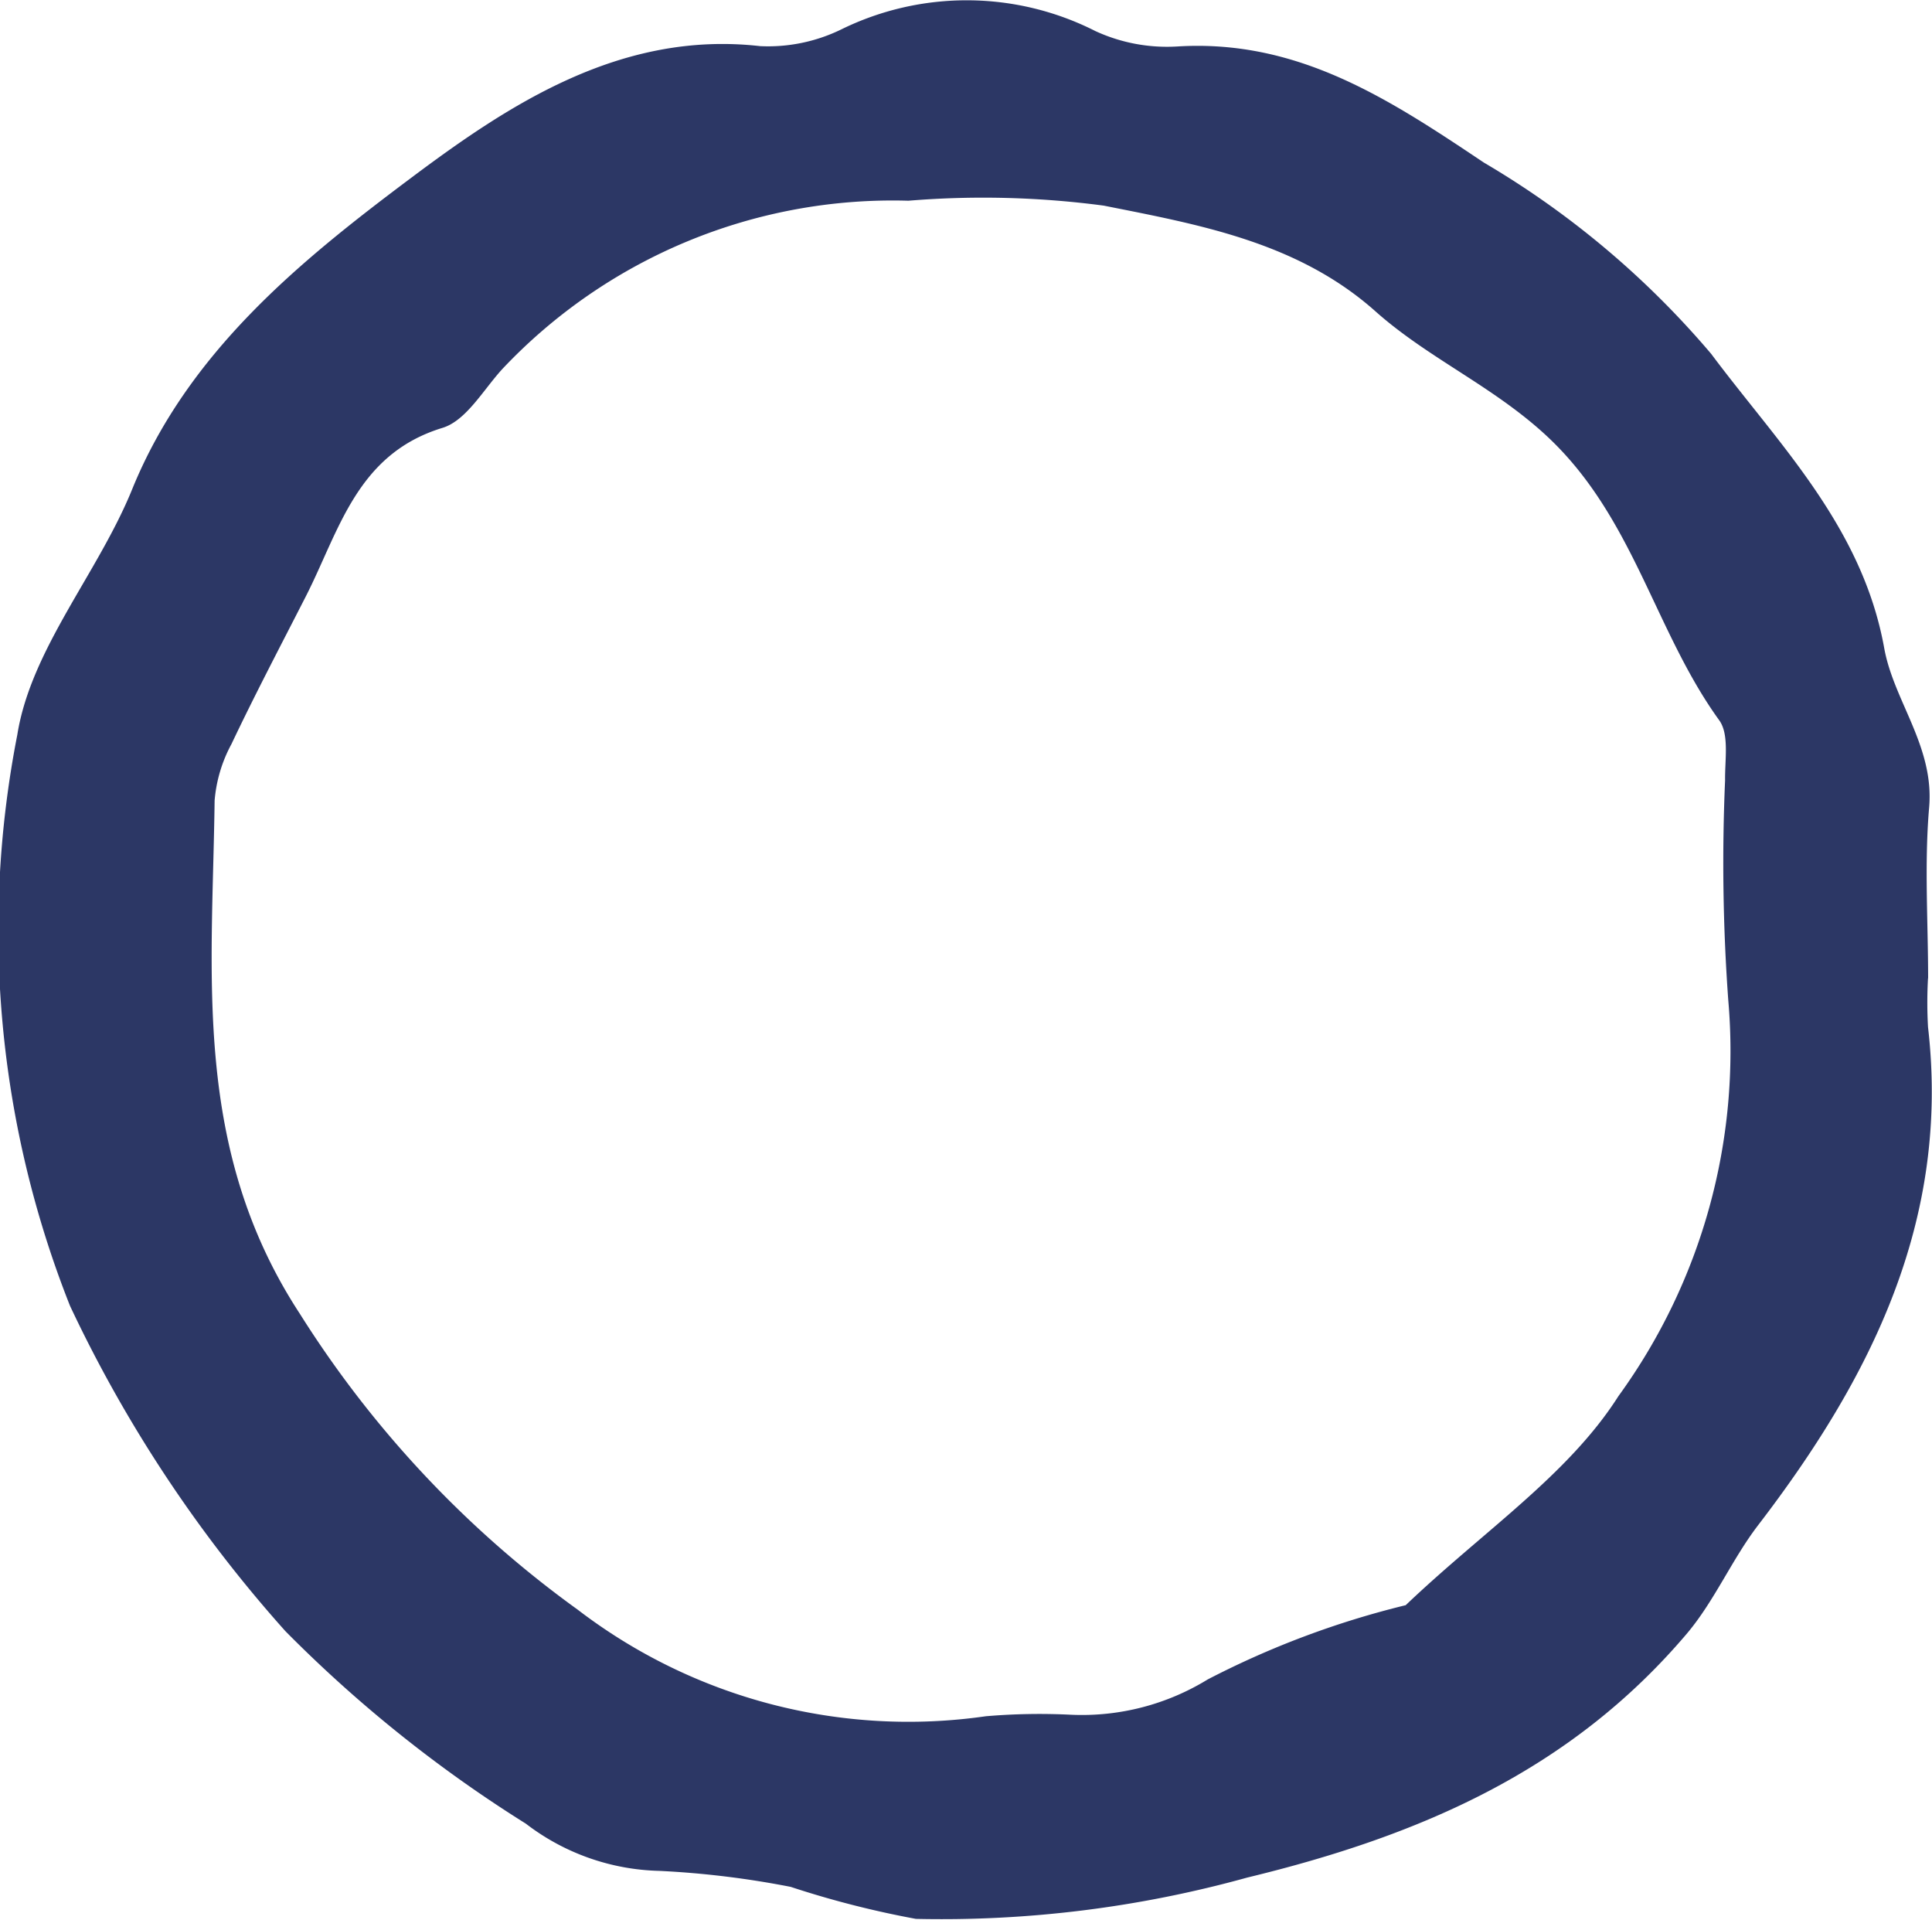 <svg xmlns="http://www.w3.org/2000/svg" width="39.375" height="39.118" viewBox="0 0 39.375 39.118"><path d="M2804.382-2082.98a8.777,8.777,0,0,0,0,1c.454,3.932-1.162,7.149-3.461,10.147-.537.7-.892,1.55-1.461,2.22-2.357,2.774-5.412,4.106-8.955,4.963a23.316,23.316,0,0,1-6.751.841,19.408,19.408,0,0,1-2.551-.652,18.544,18.544,0,0,0-2.679-.326,4.643,4.643,0,0,1-2.719-.962,27.135,27.135,0,0,1-4.9-3.922,27.465,27.465,0,0,1-4.39-6.629,20.75,20.75,0,0,1-1.074-11.638c.278-1.745,1.645-3.292,2.34-5,1.139-2.8,3.432-4.658,5.665-6.331,1.993-1.494,4.284-3.023,7.133-2.7a3.4,3.4,0,0,0,1.655-.341,5.8,5.8,0,0,1,5.178.034,3.485,3.485,0,0,0,1.668.314c2.458-.152,4.311,1.067,6.247,2.364a18.087,18.087,0,0,1,4.636,3.9c1.376,1.842,3.081,3.52,3.527,6,.194,1.072,1.021,2,.915,3.238-.1,1.156-.021,2.328-.021,3.492Zm-10.649,12.783c1.579-1.508,3.318-2.657,4.339-4.263a11.964,11.964,0,0,0,2.239-8.067,38.653,38.653,0,0,1-.065-4.482c-.006-.415.088-.937-.12-1.224-1.32-1.824-1.74-4.131-3.5-5.778-1.095-1.024-2.422-1.591-3.5-2.549-1.586-1.416-3.595-1.771-5.543-2.159a18.647,18.647,0,0,0-3.981-.1,10.935,10.935,0,0,0-8.276,3.429c-.39.426-.737,1.053-1.222,1.2-1.743.533-2.1,2.088-2.777,3.421-.513,1.005-1.037,2-1.522,3.022a2.914,2.914,0,0,0-.343,1.15c-.046,3.578-.46,7.1,1.737,10.458a21.629,21.629,0,0,0,5.662,6.029,11.081,11.081,0,0,0,8.32,2.172,12.94,12.94,0,0,1,1.743-.03,4.9,4.9,0,0,0,2.778-.72A18.03,18.03,0,0,1,2793.733-2070.2Z" transform="translate(-2765.088 2102.909)" fill="#2c3765"/></svg>